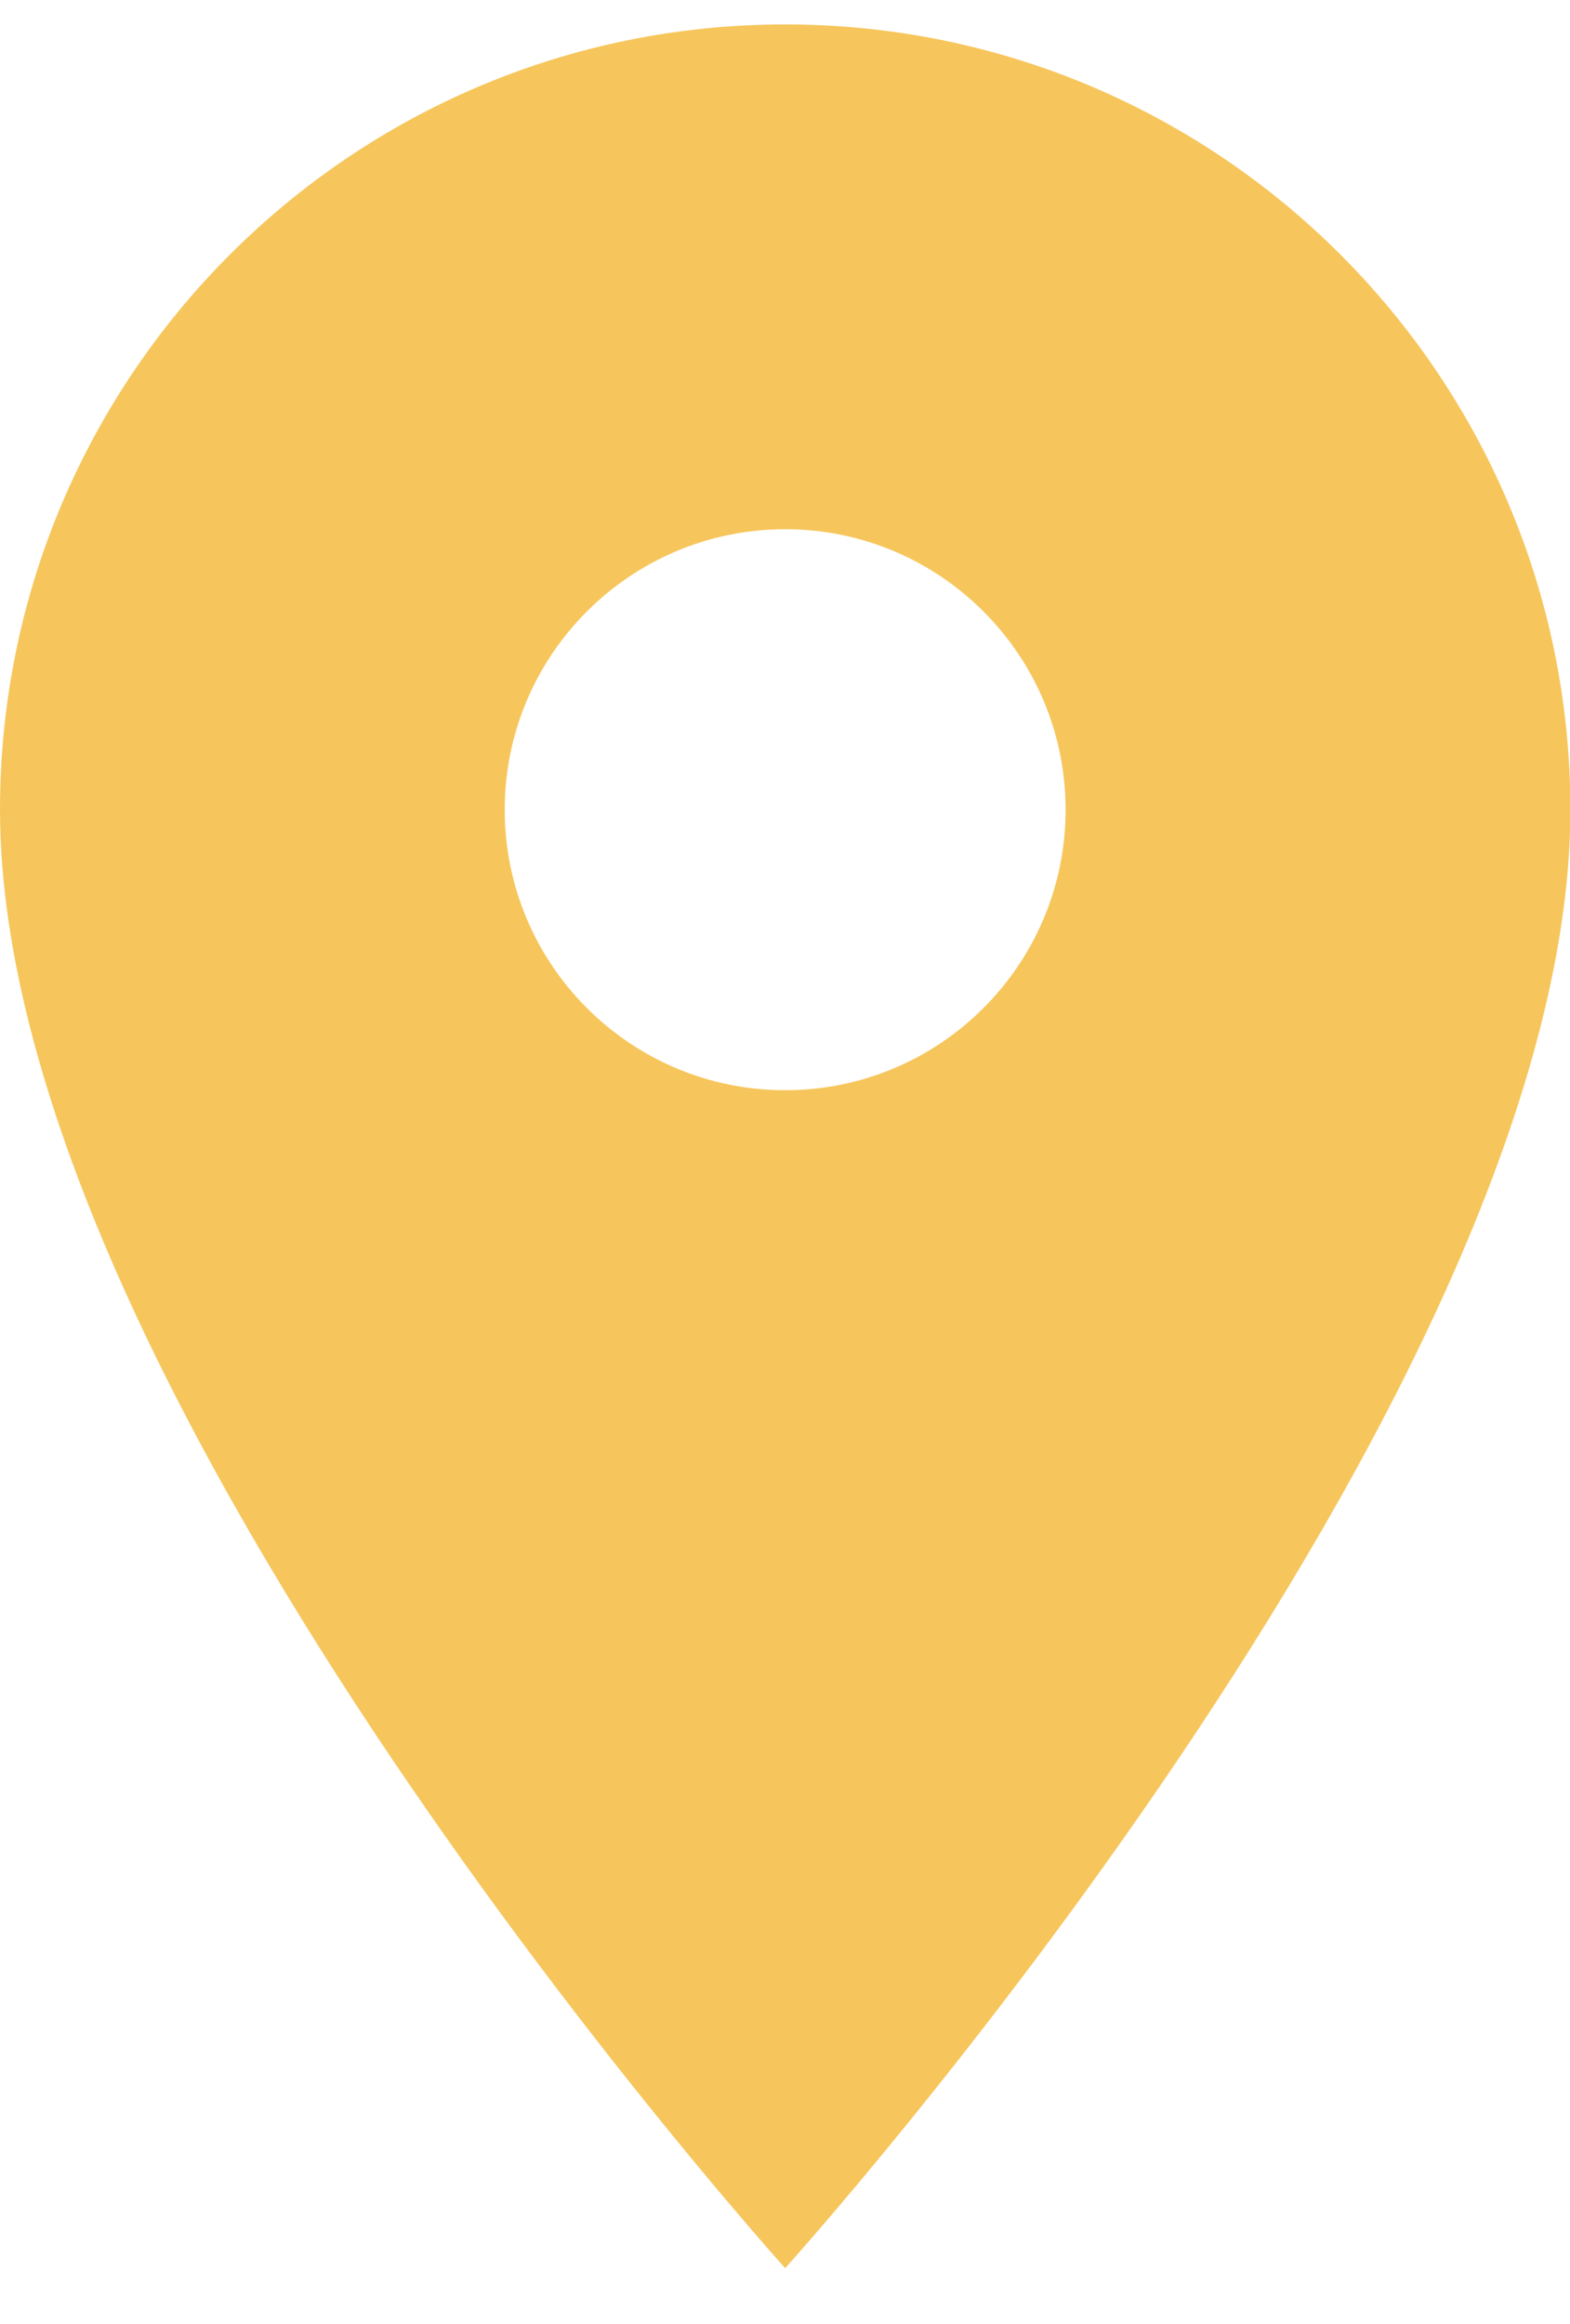 <svg width="25" height="37" viewBox="0 0 25 37" fill="none" xmlns="http://www.w3.org/2000/svg">
<path d="M12.503 0.389C5.599 0.389 0 5.988 0 12.892C0 22.269 12.503 36.111 12.503 36.111C12.503 36.111 25.006 22.269 25.006 12.892C25.006 5.988 19.406 0.389 12.503 0.389ZM12.503 17.357C10.038 17.357 8.037 15.357 8.037 12.892C8.037 10.427 10.038 8.426 12.503 8.426C14.968 8.426 16.968 10.427 16.968 12.892C16.968 15.357 14.968 17.357 12.503 17.357Z" fill="#F6C65C"/>
</svg>
